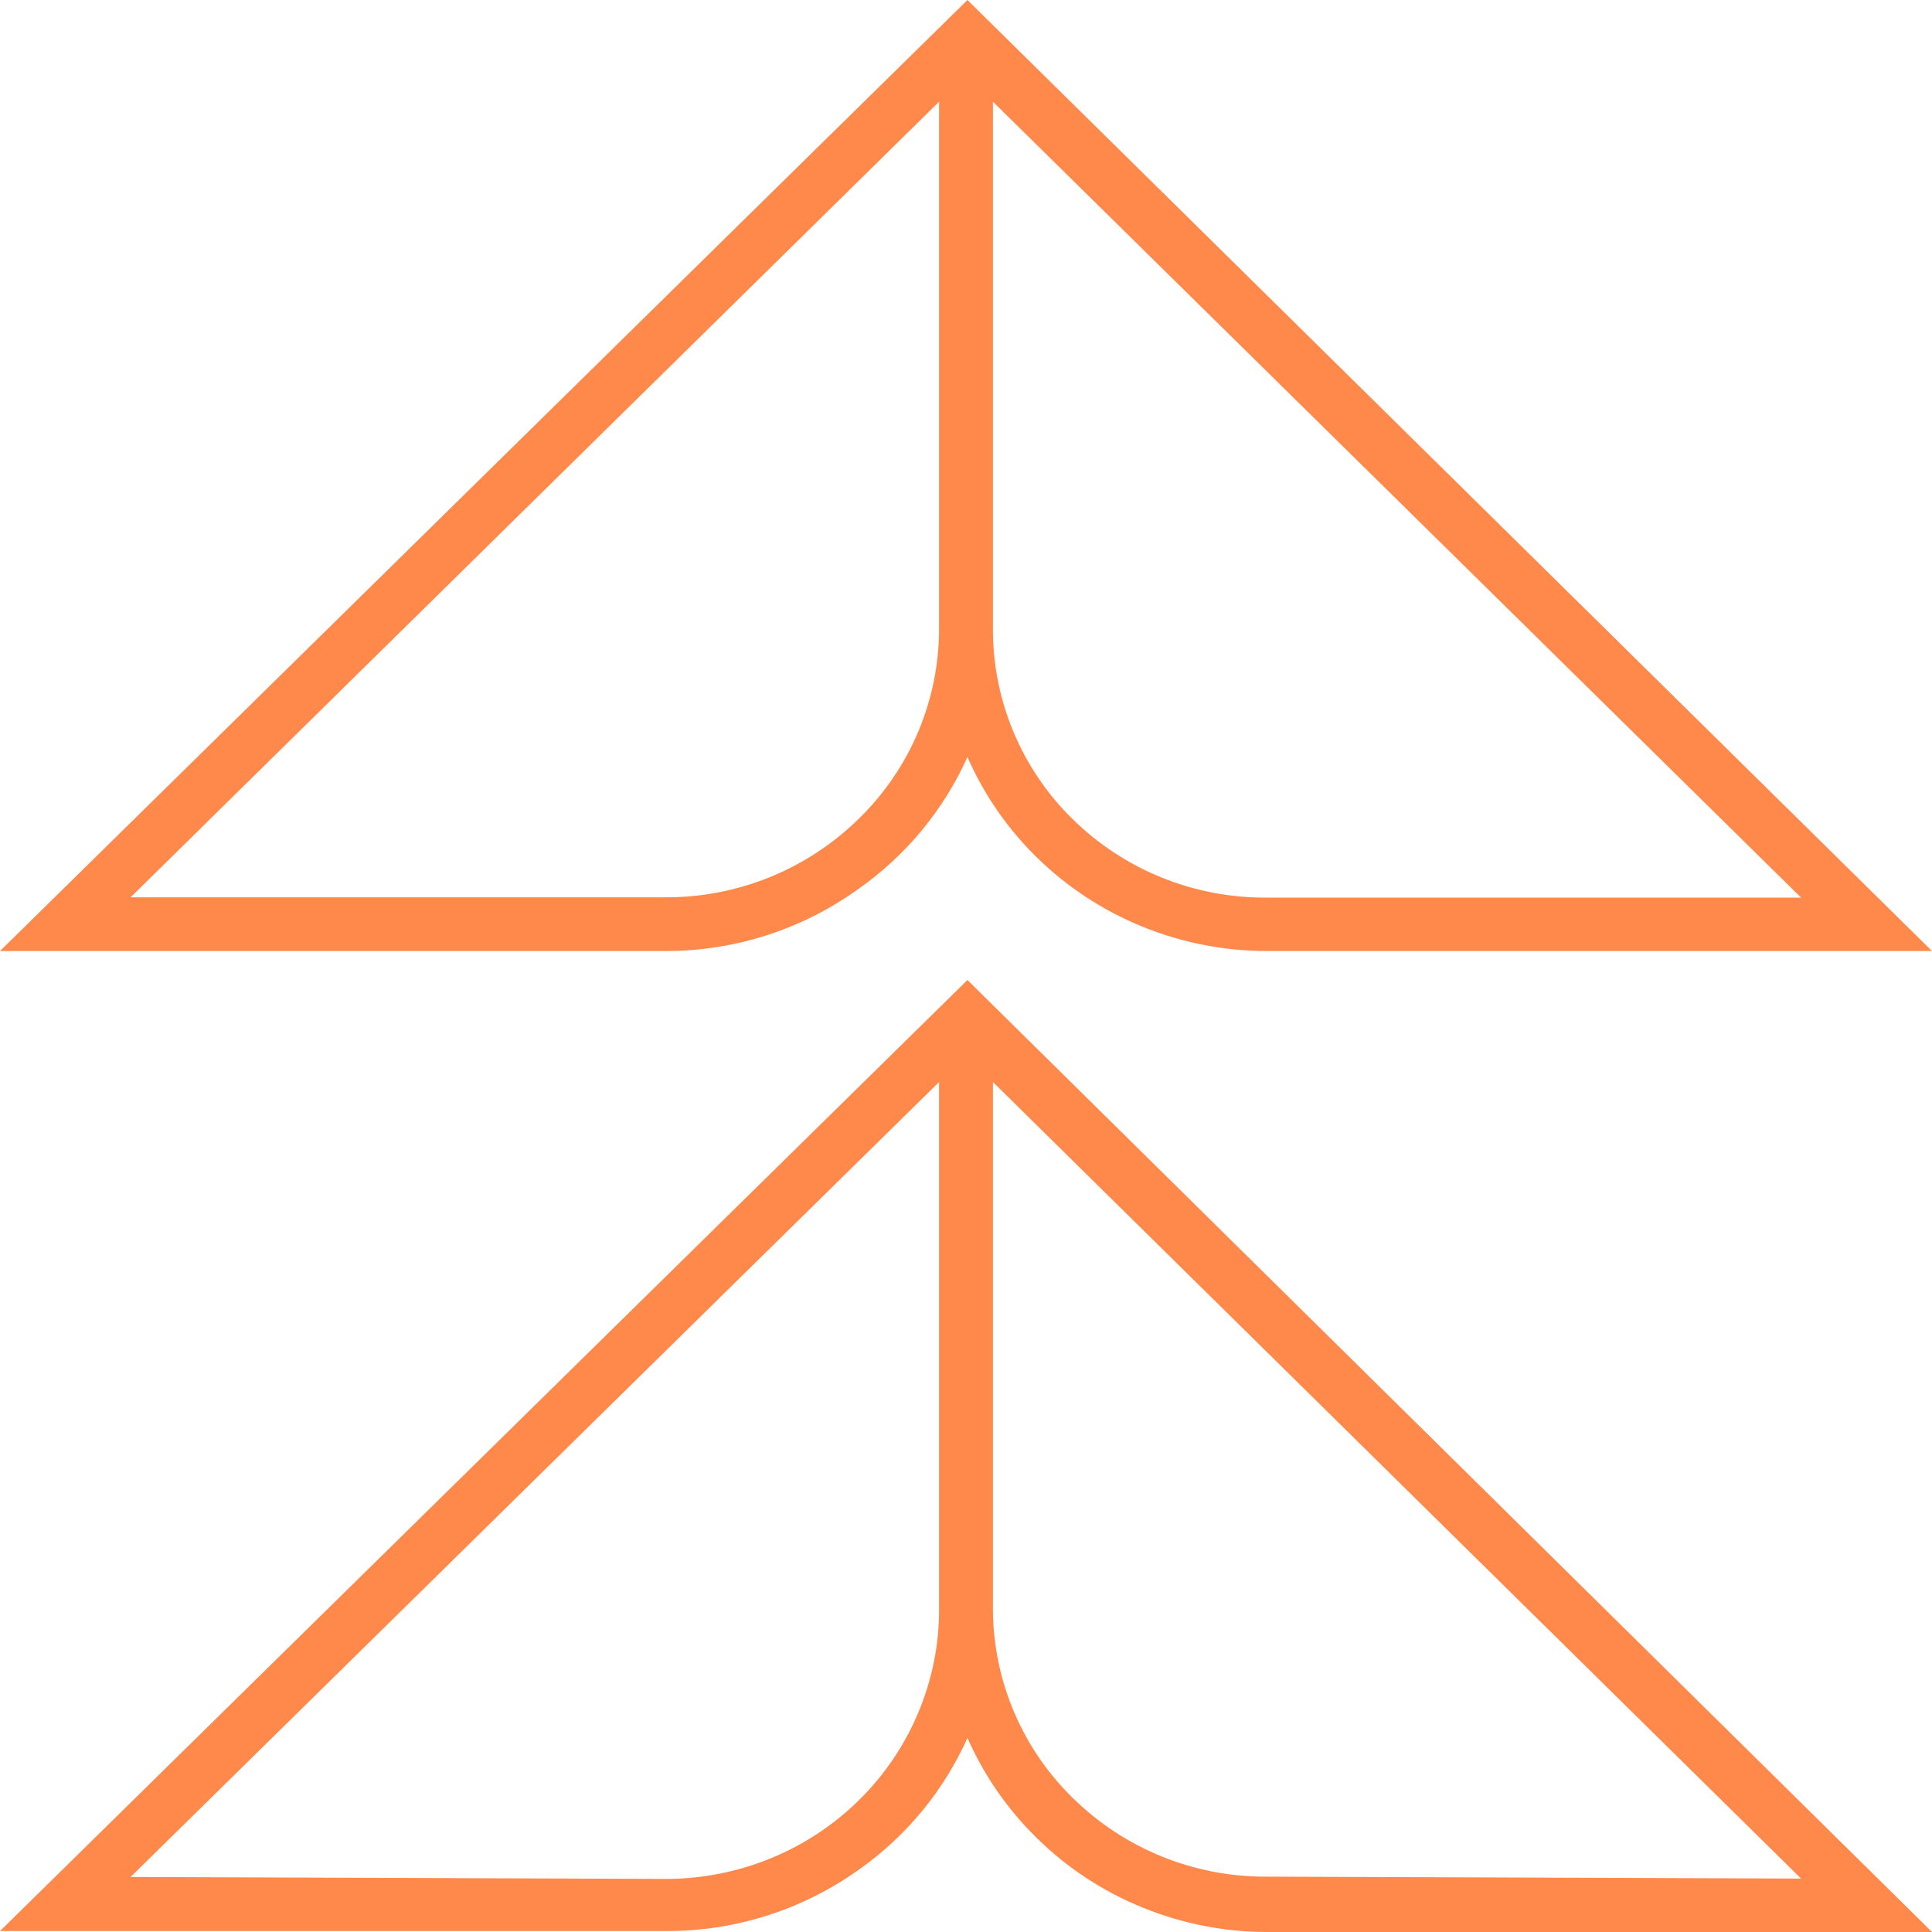 <?xml version="1.0" encoding="UTF-8"?> <svg xmlns="http://www.w3.org/2000/svg" width="75" height="75" viewBox="0 0 75 75" fill="none"><path d="M0 74.963H25.851C28.546 74.974 31.175 74.134 33.362 72.564C35.193 71.27 36.641 69.51 37.556 67.466C38.195 68.915 39.105 70.229 40.235 71.339C41.416 72.505 42.816 73.427 44.354 74.05C45.892 74.679 47.537 75.001 49.199 75H75L37.556 38.044L0 74.963ZM69.917 72.926L49.149 72.851C46.338 72.862 43.637 71.761 41.638 69.79C40.662 68.835 39.887 67.695 39.356 66.439C38.825 65.182 38.55 63.833 38.545 62.469V42.004L69.917 72.926ZM36.455 42.004V62.469C36.458 63.842 36.186 65.201 35.654 66.467C35.123 67.74 34.344 68.895 33.362 69.865C32.376 70.841 31.206 71.614 29.92 72.139C28.629 72.668 27.247 72.94 25.851 72.939L5.07 72.864L36.455 42.004Z" fill="#FF884B"></path><path d="M33.325 34.508C35.172 33.212 36.635 31.442 37.556 29.385C38.19 30.834 39.095 32.148 40.223 33.258C41.404 34.423 42.803 35.344 44.342 35.969C45.883 36.599 47.533 36.921 49.199 36.919H75L37.556 0L0 36.919H25.851C28.535 36.92 31.15 36.076 33.325 34.508ZM36.455 24.4C36.455 25.773 36.181 27.133 35.648 28.399C35.115 29.665 34.333 30.811 33.35 31.772C31.35 33.743 28.65 34.844 25.839 34.833H5.07L36.455 3.948V24.4ZM38.545 24.4V3.948L69.917 34.845H49.149C46.34 34.859 43.639 33.764 41.638 31.797C40.653 30.832 39.873 29.681 39.342 28.411C38.81 27.14 38.54 25.777 38.545 24.4Z" fill="#FF884B"></path></svg> 